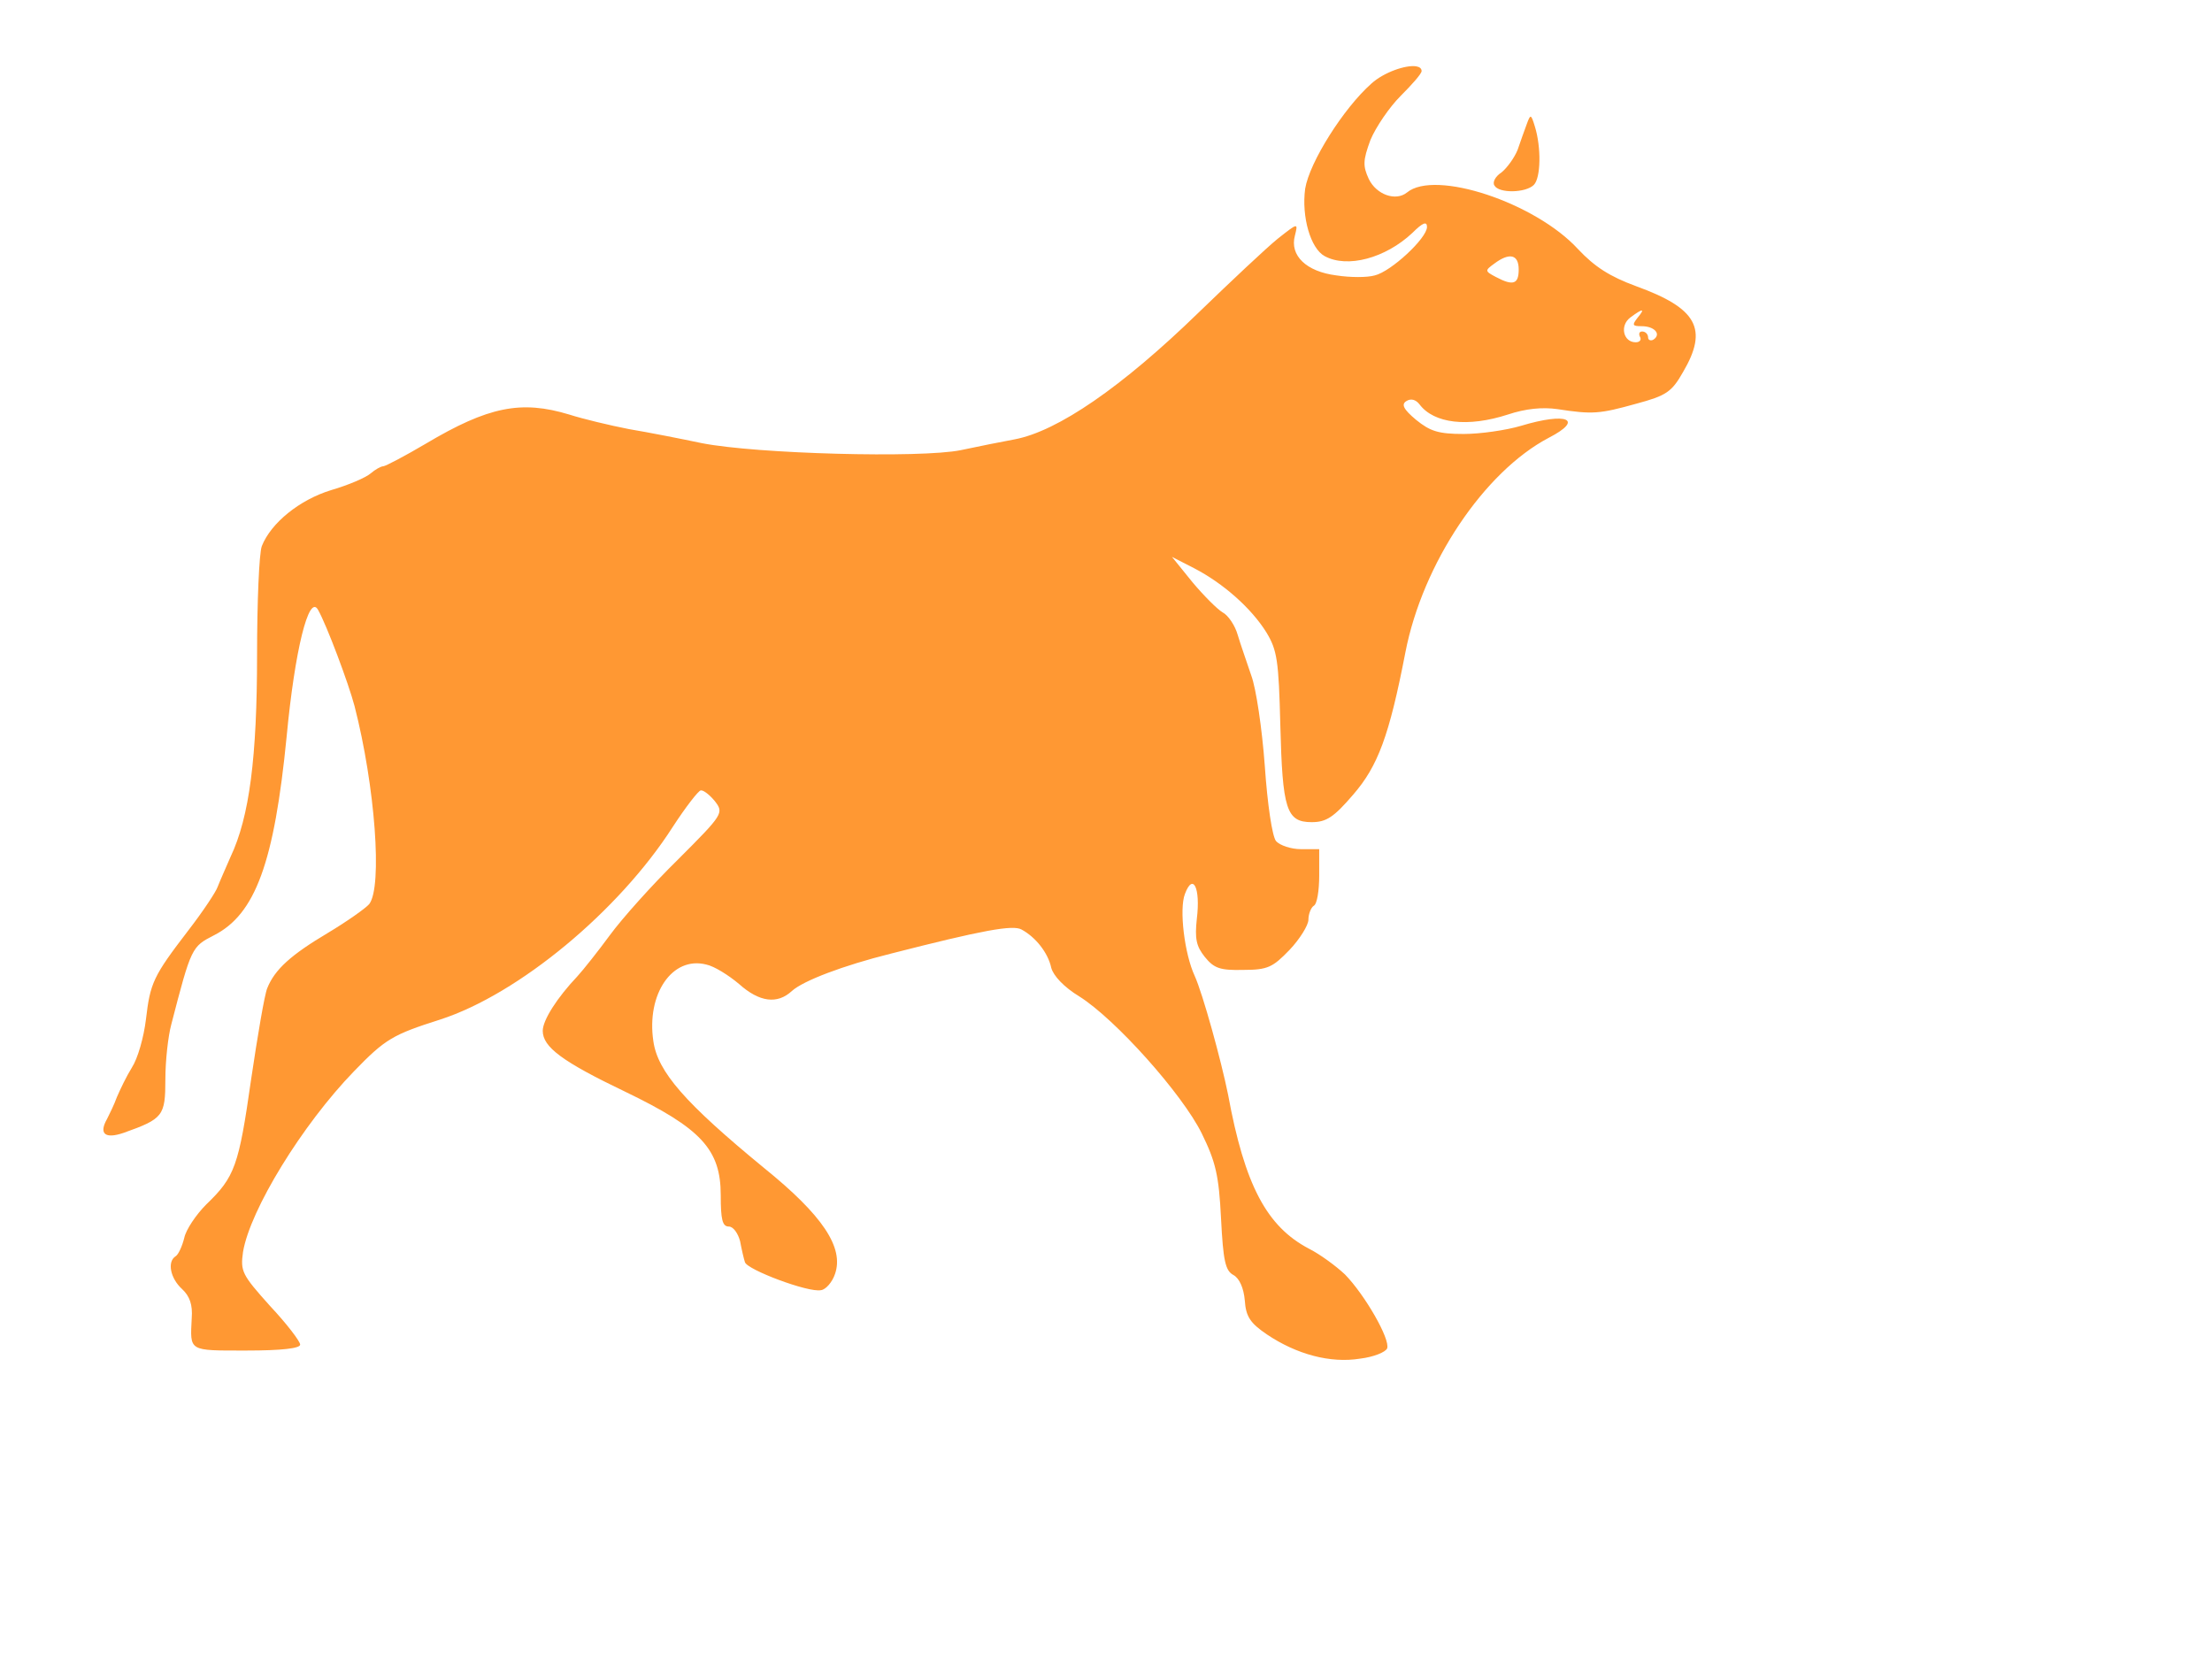 <?xml version="1.0"?><svg width="640" height="480" xmlns="http://www.w3.org/2000/svg" preserveAspectRatio="xMidYMid meet">
 <g>
  <title>Layer 1</title>
  <path opacity="0.8" fill="#ff7f00" id="path15452" d="m409.719,19.188c-2.947,-0.453 -9.279,1.693 -12.906,4.969c-8.112,7.176 -17.94,22.794 -19.188,30.438c-1.092,8.112 1.569,17.316 5.625,19.5c6.552,3.588 17.606,0.613 25.406,-6.719c2.964,-2.964 4.219,-3.435 4.219,-1.719c0,3.276 -10.445,12.939 -15.125,14.031c-2.184,0.624 -7.006,0.624 -11.062,0c-8.736,-1.092 -13.591,-5.759 -12.031,-11.531c0.936,-3.744 0.928,-3.743 -5,0.938c-3.276,2.652 -13.546,12.327 -22.906,21.375c-22.152,21.528 -40.739,34.316 -53.219,36.656c-3.432,0.624 -10.446,2.033 -15.594,3.125c-11.544,2.34 -58.963,1.089 -74.875,-2.031c-5.928,-1.248 -15.447,-3.126 -21.062,-4.062c-5.616,-1.092 -13.413,-2.971 -17.312,-4.219c-13.884,-4.212 -23.404,-2.327 -41.5,8.438c-6.084,3.588 -11.689,6.531 -12.312,6.531c-0.624,0 -2.346,0.939 -3.594,2.031c-1.404,1.248 -6.57,3.44 -11.406,4.844c-9.204,2.808 -17.473,9.511 -20.125,16.219c-0.78,2.028 -1.375,16.243 -1.375,31.531c0,29.484 -2.196,46.8 -7.656,58.344c-1.56,3.588 -3.282,7.471 -3.75,8.719c-0.468,1.404 -4.194,7.04 -8.406,12.5c-10.296,13.416 -11.096,15.267 -12.344,25.875c-0.624,5.148 -2.346,11.254 -4.062,13.906c-1.56,2.496 -3.408,6.379 -4.344,8.562c-0.78,2.184 -2.189,5.002 -2.812,6.25c-2.496,4.368 -0.648,5.935 4.812,4.062c11.388,-4.056 12.031,-4.861 12.031,-15.469c0,-5.304 0.783,-12.474 1.719,-15.906c5.772,-22.308 5.917,-22.474 12.312,-25.75c12.012,-6.084 17.475,-21.059 21.062,-57.562c2.34,-24.804 6.41,-41.336 9.062,-36.656c2.496,4.368 8.878,21.385 10.594,27.938c5.928,23.088 8.119,52.258 4.219,57.25c-1.092,1.248 -6.415,5.005 -11.875,8.281c-10.764,6.396 -15.441,10.603 -17.625,16.062c-0.78,1.872 -2.784,13.708 -4.656,26.344c-3.588,25.116 -4.701,28.232 -12.969,36.188c-2.964,2.964 -5.907,7.348 -6.375,9.688c-0.624,2.496 -1.72,4.845 -2.5,5.312c-2.496,1.56 -1.557,6.38 1.875,9.5c2.184,2.028 3.093,4.538 2.781,8.438c-0.468,9.672 -1.067,9.344 15.781,9.344c10.296,0 15.594,-0.627 15.594,-1.719c0,-0.936 -3.914,-6.071 -8.75,-11.219c-8.112,-9.048 -8.561,-9.978 -7.781,-15.594c2.028,-12.168 17.149,-36.837 32.125,-52.281c9.048,-9.36 11.241,-10.601 24.969,-14.969c22.62,-7.332 51.619,-31.352 67.219,-55.688c3.744,-5.772 7.501,-10.594 8.125,-10.594c0.78,-0.156 2.659,1.378 4.062,3.094c2.652,3.432 2.479,3.771 -10.625,16.875c-7.488,7.332 -16.224,17.133 -19.656,21.812c-3.432,4.68 -7.784,10.159 -9.5,12.031c-5.772,6.084 -10,12.63 -10,15.75c0,4.68 5.623,8.889 23.875,17.625c21.996,10.608 27.625,16.709 27.625,29.969c0,7.02 0.472,9.031 2.344,9.031c1.248,0 2.626,1.879 3.25,4.219c0.468,2.496 1.094,5.158 1.406,6.094c0.624,2.184 18.412,8.874 22,8.094c1.404,-0.156 3.283,-2.348 4.062,-4.688c2.652,-7.644 -3.59,-16.991 -20.594,-30.719c-22.776,-18.72 -30.721,-27.764 -31.969,-36.656c-2.028,-13.572 5.453,-24.652 15.281,-22.156c2.34,0.468 6.536,3.129 9.5,5.625c5.928,5.304 11.1,5.931 15.312,2.031c3.276,-2.964 14.803,-7.349 28.531,-10.781c26.832,-6.864 35.41,-8.404 37.906,-7c4.056,2.184 7.658,6.694 8.594,11.062c0.624,2.34 3.726,5.629 8.094,8.281c10.452,6.552 29.822,28.237 35.438,39.625c4.056,8.268 4.97,12.145 5.594,24.625c0.624,12.324 1.254,15.127 3.594,16.375c1.716,0.936 2.969,3.756 3.281,7.344c0.312,4.68 1.57,6.568 6.406,9.844c8.58,5.772 18.389,8.404 26.969,7c3.9,-0.468 7.345,-1.877 7.812,-2.969c0.936,-2.652 -6.415,-15.447 -12.188,-21.375c-2.652,-2.496 -7.318,-5.909 -10.438,-7.469c-12.168,-6.396 -18.57,-18.261 -23.406,-44.625c-2.028,-9.984 -7.316,-29.164 -9.656,-34.312c-2.964,-6.396 -4.529,-19.351 -2.812,-23.719c2.34,-6.24 4.53,-1.704 3.438,7.188c-0.624,5.772 -0.184,7.943 2.312,11.062c2.652,3.276 4.386,3.906 11.094,3.75c7.176,0 8.57,-0.789 13.406,-5.781c2.964,-3.12 5.469,-7.159 5.469,-8.719c0,-1.716 0.783,-3.594 1.562,-4.062c0.936,-0.468 1.562,-4.382 1.562,-8.75l0,-7.625l-5.312,0c-2.808,0 -6.095,-1.096 -7.188,-2.344c-1.092,-1.404 -2.47,-10.456 -3.25,-21.844c-0.78,-10.608 -2.502,-22.318 -3.906,-26.062c-1.248,-3.744 -3.126,-9.036 -3.906,-11.688c-0.78,-2.808 -2.815,-5.783 -4.375,-6.562c-1.56,-0.936 -5.443,-4.819 -8.719,-8.719l-5.938,-7.344l6.406,3.281c8.424,4.368 16.538,11.542 20.906,18.562c3.12,5.148 3.563,8.124 4.031,26.844c0.624,24.336 1.73,28.062 9.062,28.062c4.212,0 6.384,-1.385 12,-7.938c7.176,-8.268 10.445,-17.008 15.125,-41.188c4.992,-25.74 22.78,-52.266 41.5,-62.094c10.296,-5.304 5.322,-7.494 -8.094,-3.438c-4.212,1.248 -11.695,2.344 -16.531,2.344c-7.332,0 -9.694,-0.786 -13.75,-4.062c-3.744,-3.12 -4.372,-4.533 -2.812,-5.469c1.248,-0.78 2.658,-0.466 3.75,0.938c4.212,5.616 14.05,6.713 25.594,2.969c5.148,-1.716 9.976,-2.186 14.344,-1.562c10.14,1.56 12.173,1.401 22.781,-1.562c8.736,-2.34 10.286,-3.415 13.562,-9.188c7.332,-12.48 4.065,-18.417 -13.562,-24.812c-7.644,-2.808 -12.008,-5.602 -16.844,-10.75c-12.324,-13.416 -41.357,-23.083 -49.469,-16.375c-3.276,2.652 -8.879,0.618 -11.062,-3.906c-1.716,-3.744 -1.715,-5.322 0.469,-11.25c1.56,-3.744 5.474,-9.505 8.75,-12.781c3.276,-3.276 6.062,-6.408 6.062,-7.188c0,-0.78 -0.611,-1.224 -1.594,-1.375zm33.188,14.594c-0.312,-0.117 -0.61,0.612 -1.156,2.094c-0.624,1.716 -1.876,5.129 -2.656,7.469c-0.936,2.34 -3.128,5.314 -4.688,6.562c-1.716,1.092 -2.655,2.814 -2.031,3.75c1.248,2.34 9.066,2.184 11.406,-0.156c2.028,-2.028 2.185,-10.791 0.312,-16.875c-0.546,-1.794 -0.875,-2.727 -1.188,-2.844zm-5.375,40.469c1.209,0.292 1.875,1.535 1.875,3.719c0,4.212 -1.57,4.84 -6.562,2.188c-3.276,-1.716 -3.277,-1.878 -0.469,-3.906c2.184,-1.638 3.947,-2.292 5.156,-2zm37.469,15.594c0.332,0.039 -0.111,0.784 -1.281,2.188c-1.56,2.028 -1.402,2.344 1.25,2.344c3.744,0 5.777,2.315 3.438,3.875c-0.78,0.468 -1.562,0.155 -1.562,-0.625c0,-0.936 -0.783,-1.719 -1.719,-1.719c-0.78,0 -1.093,0.626 -0.625,1.562c0.468,0.78 -0.002,1.562 -1.25,1.562c-3.588,0 -4.682,-4.816 -1.562,-7.156c1.872,-1.404 2.981,-2.07 3.312,-2.031z"/>
 </g>
</svg>